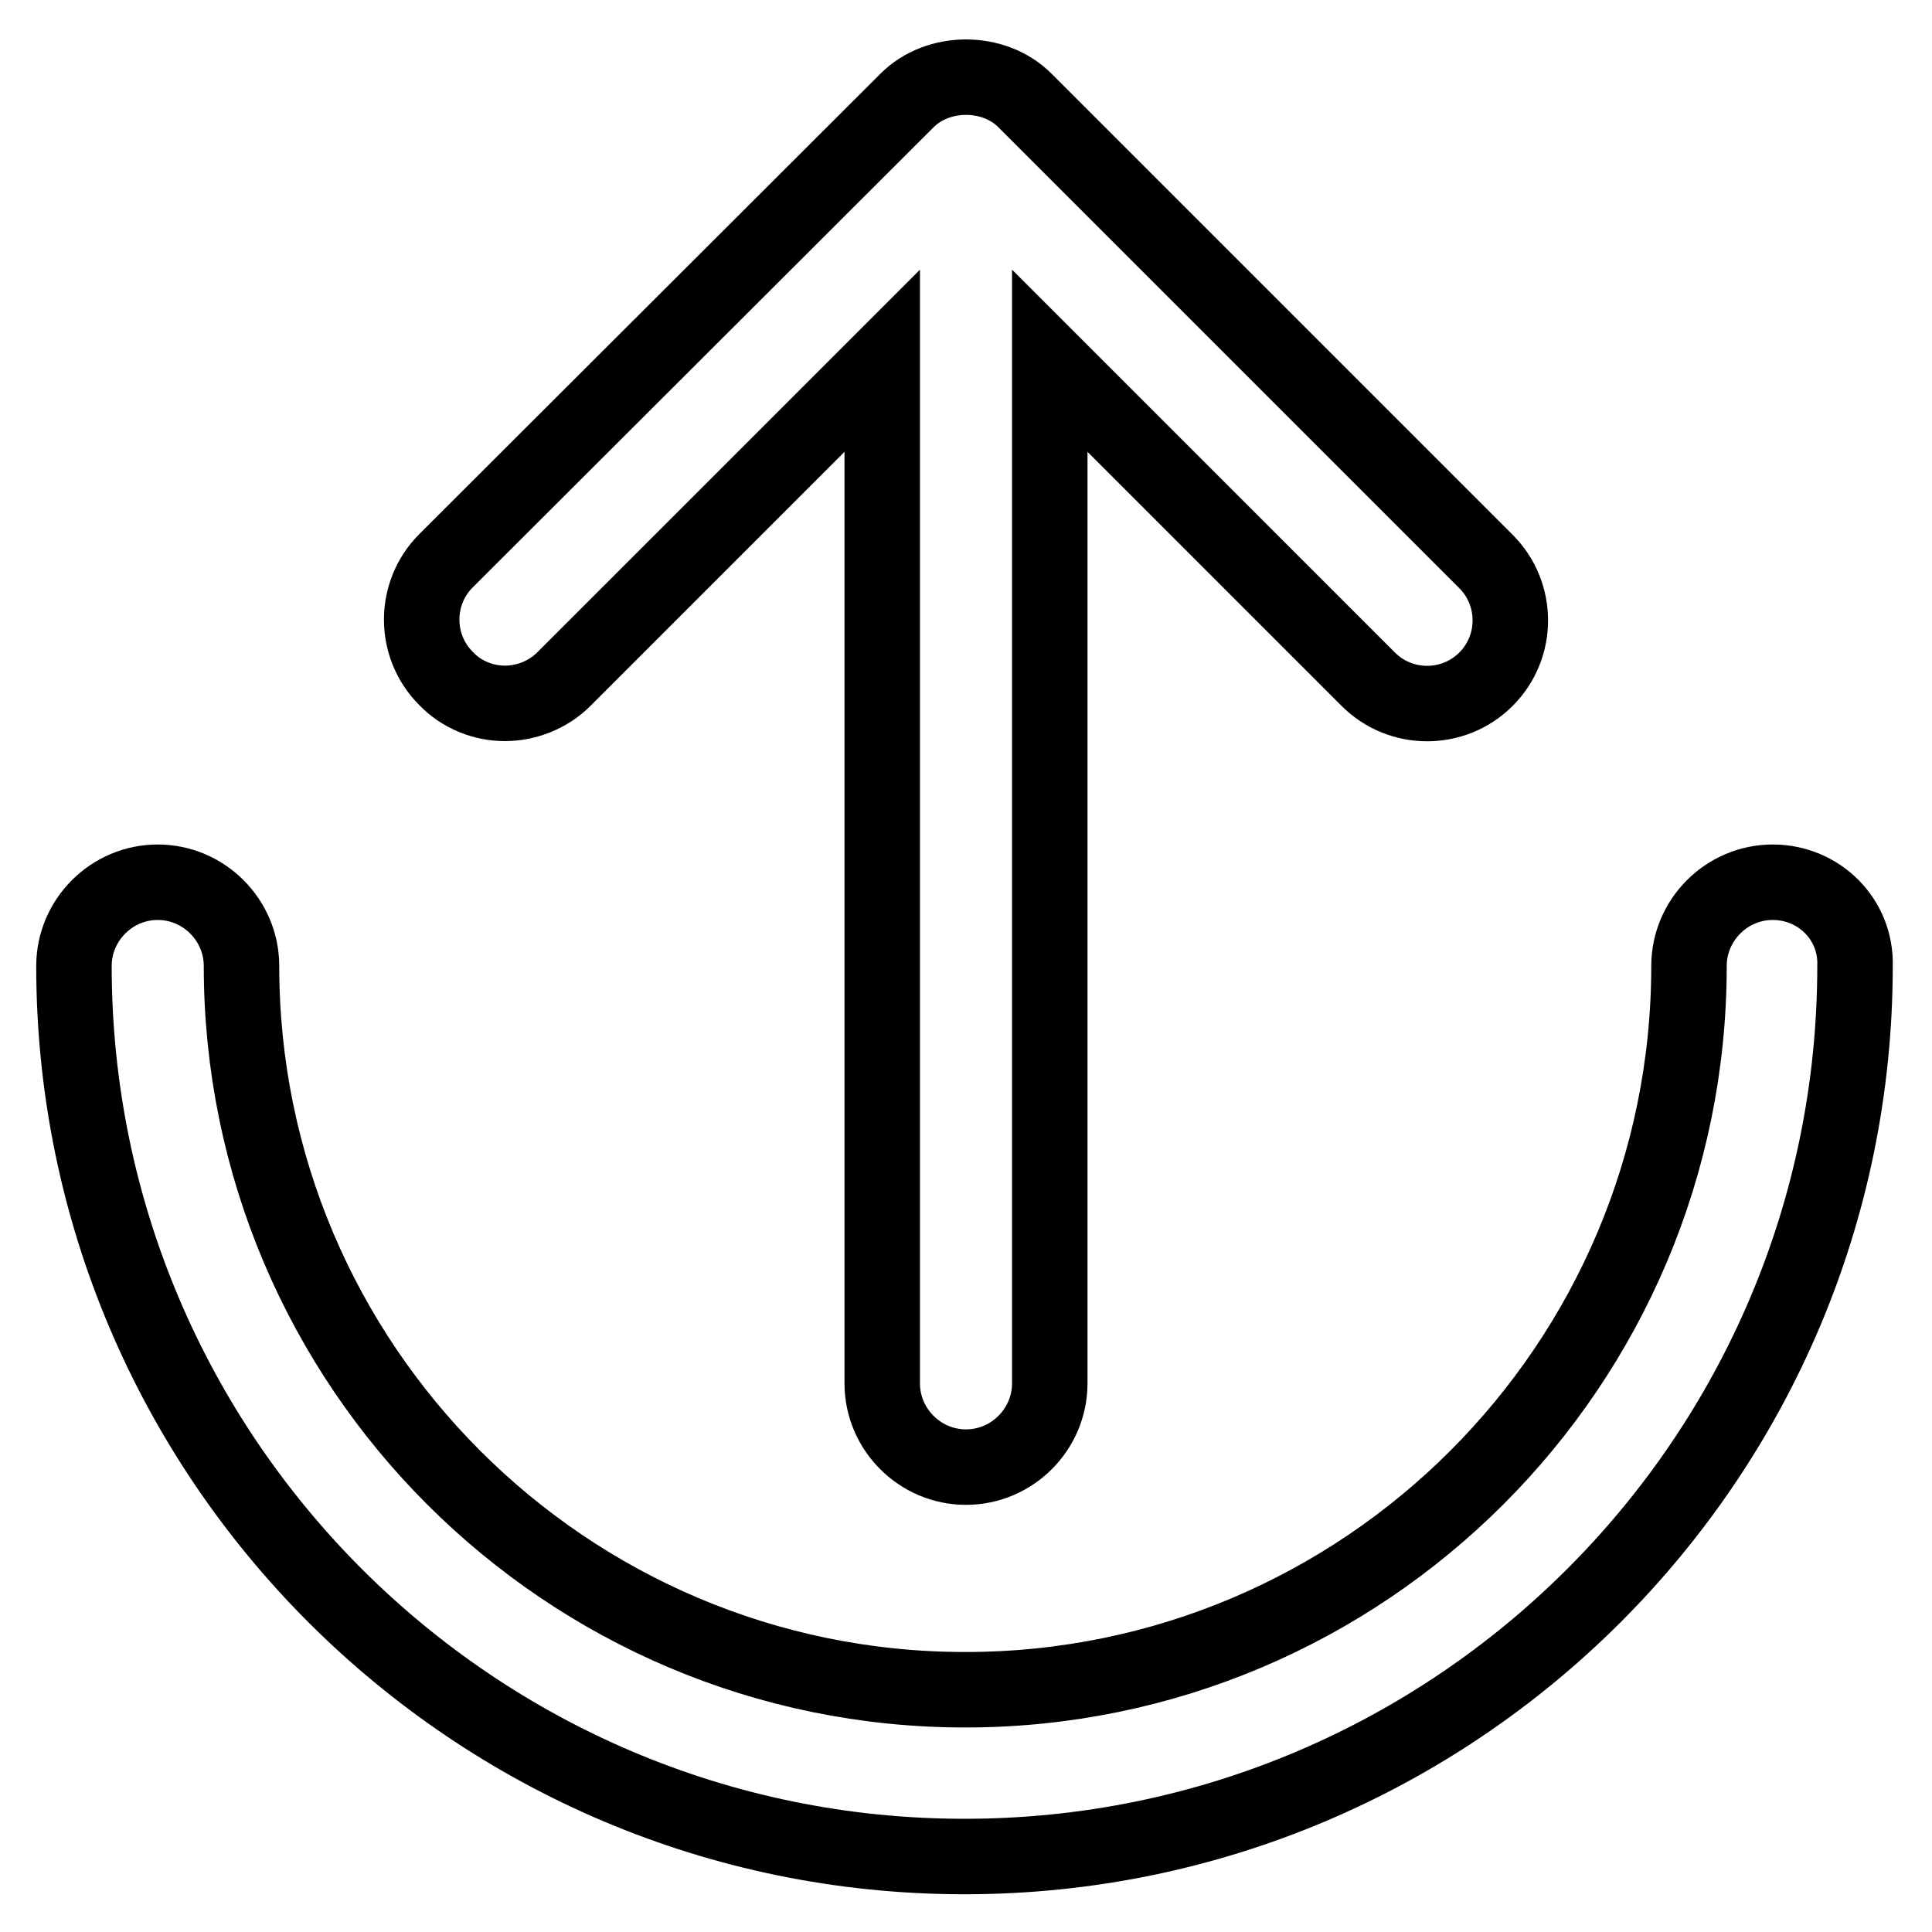 <?xml version="1.0" encoding="utf-8"?>
<!-- Svg Vector Icons : http://www.onlinewebfonts.com/icon -->
<!DOCTYPE svg PUBLIC "-//W3C//DTD SVG 1.1//EN" "http://www.w3.org/Graphics/SVG/1.1/DTD/svg11.dtd">
<svg version="1.1" xmlns="http://www.w3.org/2000/svg" xmlns:xlink="http://www.w3.org/1999/xlink" x="0px" y="0px" viewBox="0 0 256 256" enable-background="new 0 0 256 256" xml:space="preserve">
<g> <path stroke-width="10" fill-opacity="0" stroke="#000000"  d="M66.9,93.2c2.8,0,5.7-1.1,7.8-3.2l42.2-42.2l0,135.5c0,6.1,5,11.1,11.1,11.1c6.1,0,11.1-5,11.1-11.1 l0-135.5l42.2,42.2c4.3,4.3,11.3,4.3,15.6,0s4.3-11.3,0-15.6l-61.1-61.1c-4.1-4.1-11.5-4.1-15.6,0L59.1,74.3 c-4.3,4.3-4.3,11.3,0,15.6C61.2,92.1,64.1,93.2,66.9,93.2L66.9,93.2z"/> <path stroke-width="10" fill-opacity="0" stroke="#000000"  d="M234.9,116.9c-6.1,0-11.1,5-11.1,11.1c0,52.9-43,95.9-95.9,95.9s-95.9-43-95.9-95.9c0-6.1-5-11.1-11.1-11.1 s-11.1,5-11.1,11.1c0,65.1,52.9,118,118,118s118-52.9,118-118C246,121.8,241,116.9,234.9,116.9L234.9,116.9z"/></g>
</svg>